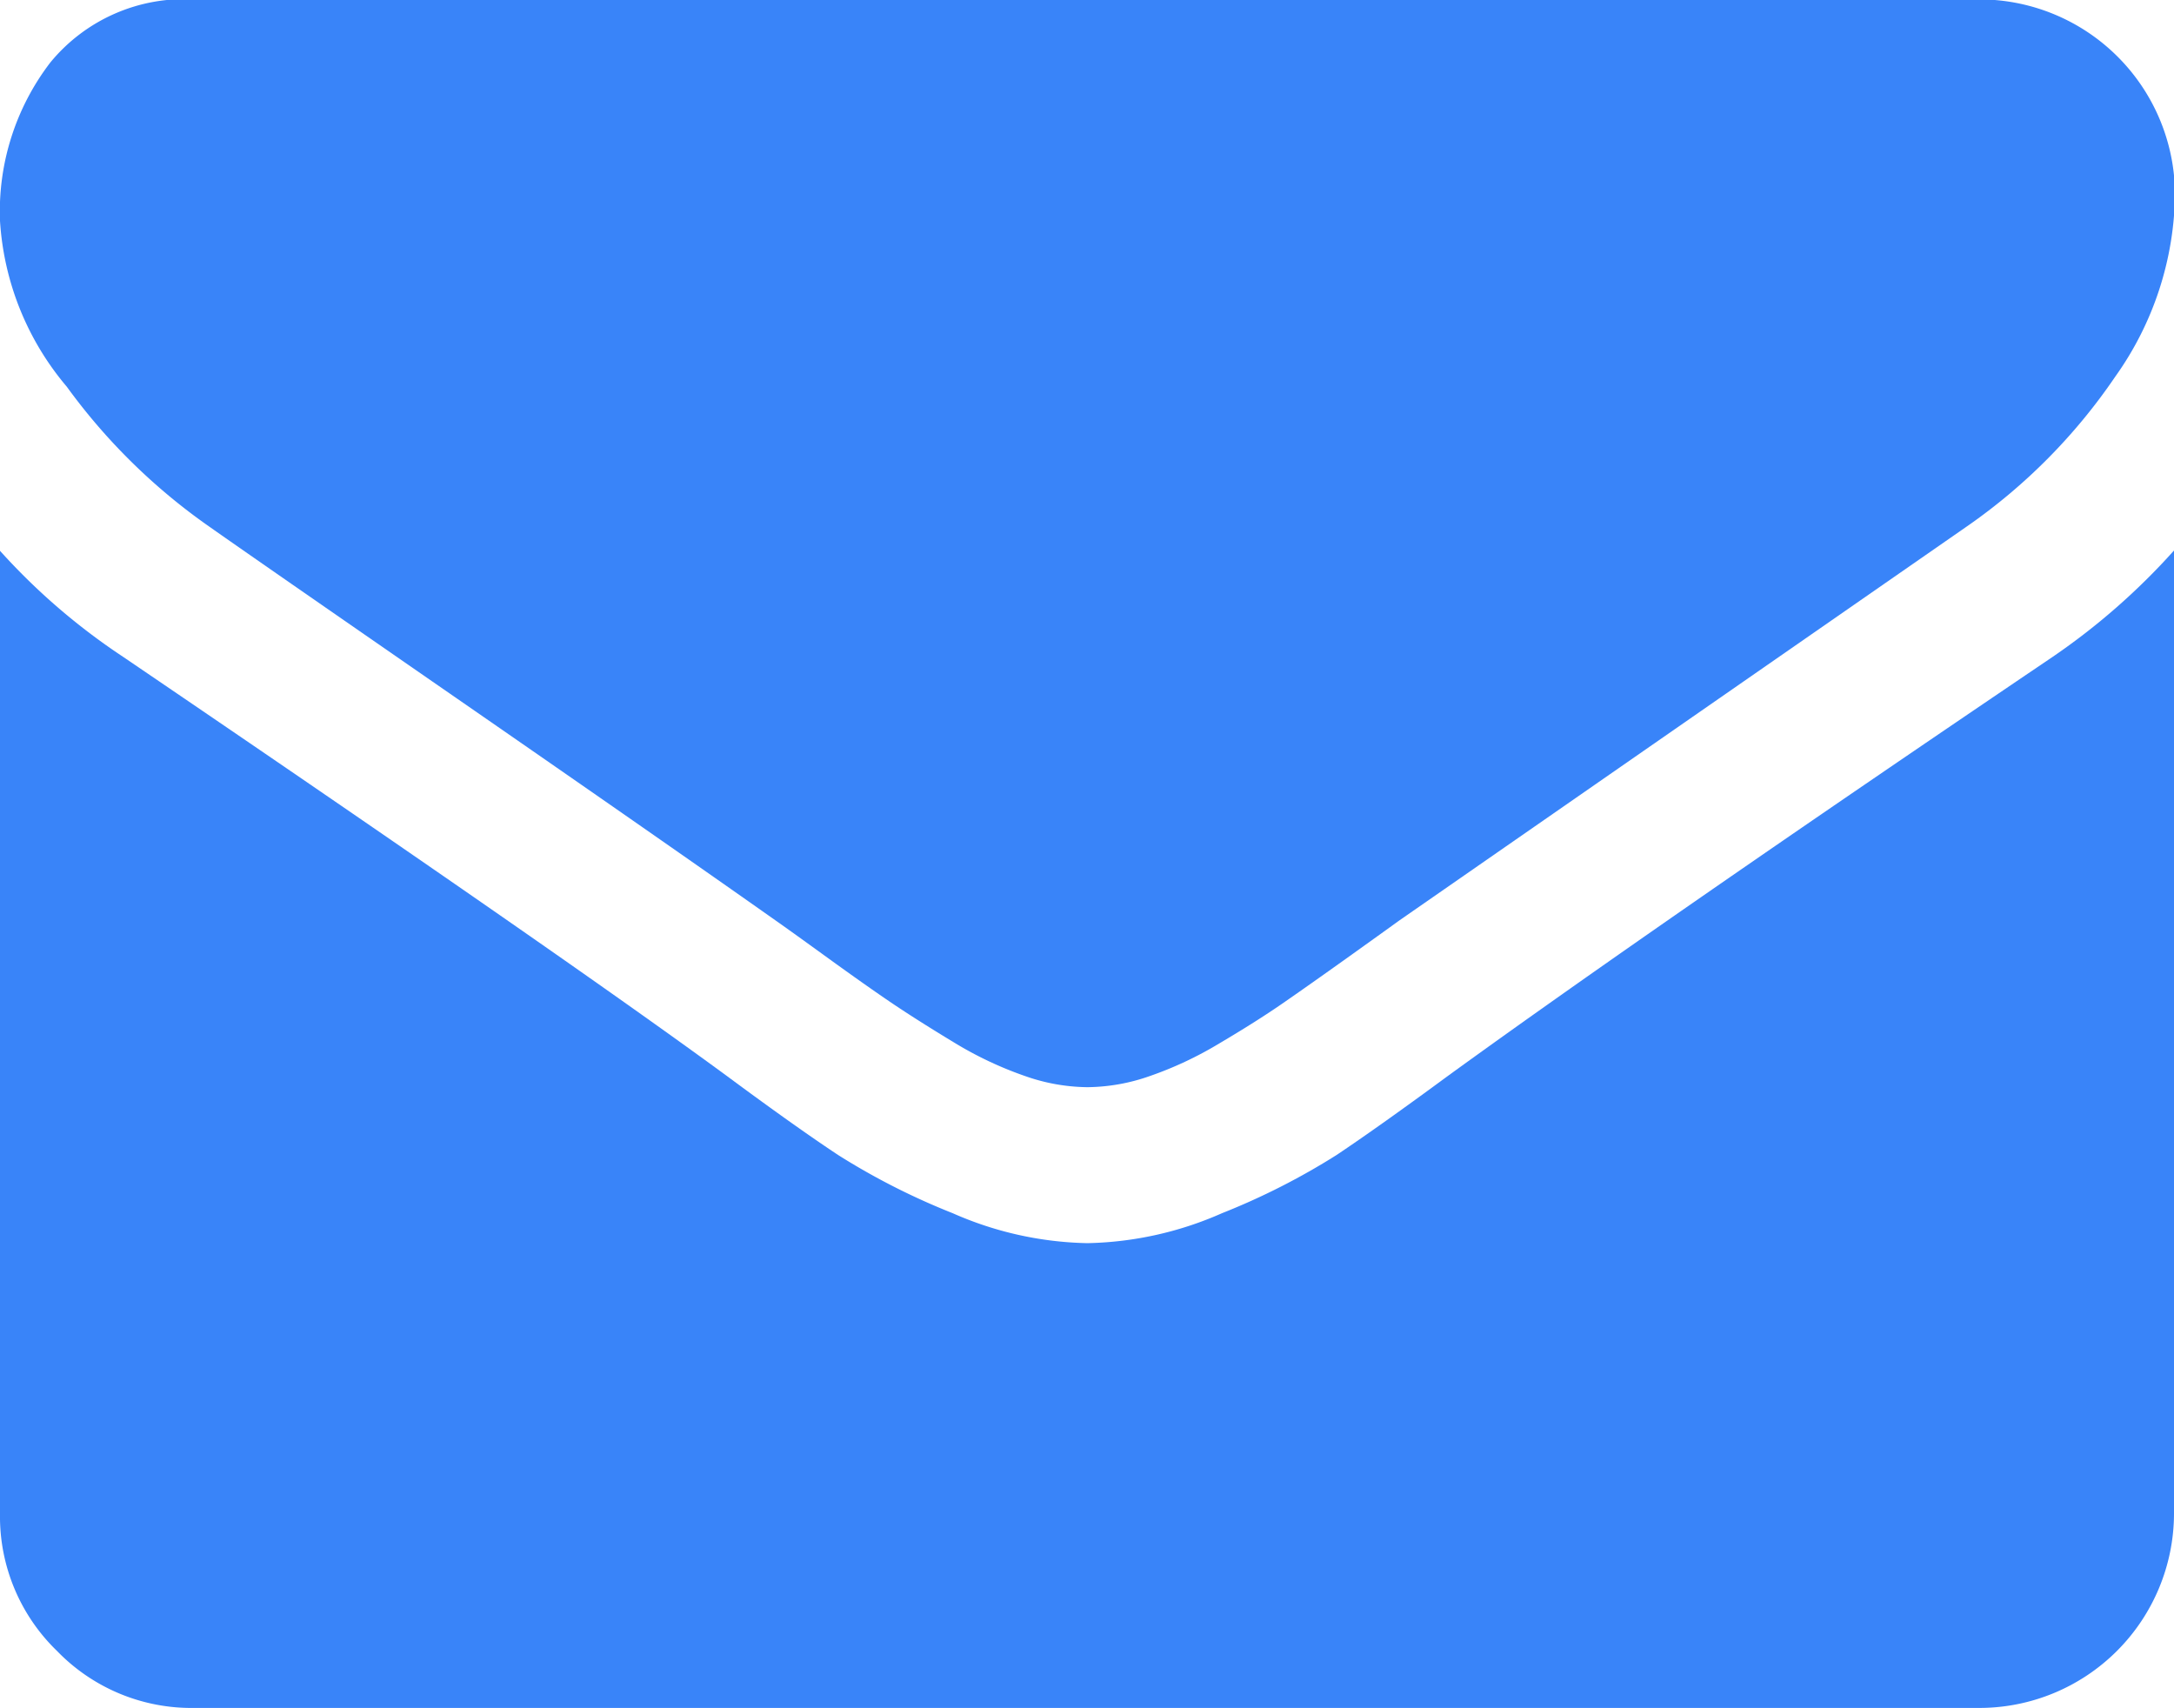 <svg xmlns="http://www.w3.org/2000/svg" width="21.816" height="17.141" viewBox="0 0 21.816 17.141"><defs><style>.a{fill:#3984f9;}</style></defs><g transform="translate(0 0)"><path class="a" d="M2.094,60.1q.414.292,2.5,1.735t3.19,2.222q.122.085.517.371t.657.463q.262.176.633.4a3.672,3.672,0,0,0,.7.328,1.929,1.929,0,0,0,.609.11h.025a1.93,1.93,0,0,0,.609-.11,3.676,3.676,0,0,0,.7-.328q.371-.219.633-.4t.657-.463q.4-.286.517-.371l5.7-3.957a5.783,5.783,0,0,0,1.485-1.5,3.215,3.215,0,0,0,.6-1.838,1.964,1.964,0,0,0-1.948-1.948H1.948a1.739,1.739,0,0,0-1.443.633A2.457,2.457,0,0,0,0,57.036,2.844,2.844,0,0,0,.67,58.7,6.043,6.043,0,0,0,2.094,60.1Z" transform="translate(0 -54.82)"/><path class="a" d="M20.6,185.5q-3.993,2.7-6.062,4.2-.694.511-1.126.8a6.948,6.948,0,0,1-1.15.584,3.5,3.5,0,0,1-1.339.3H10.9a3.5,3.5,0,0,1-1.339-.3,6.951,6.951,0,0,1-1.15-.584q-.432-.286-1.126-.8-1.644-1.205-6.051-4.2A6.448,6.448,0,0,1,0,184.437V194.1a1.875,1.875,0,0,0,.572,1.376,1.875,1.875,0,0,0,1.376.572h17.92a1.954,1.954,0,0,0,1.948-1.948v-9.666A6.713,6.713,0,0,1,20.6,185.5Z" transform="translate(0 -178.91)"/></g></svg>